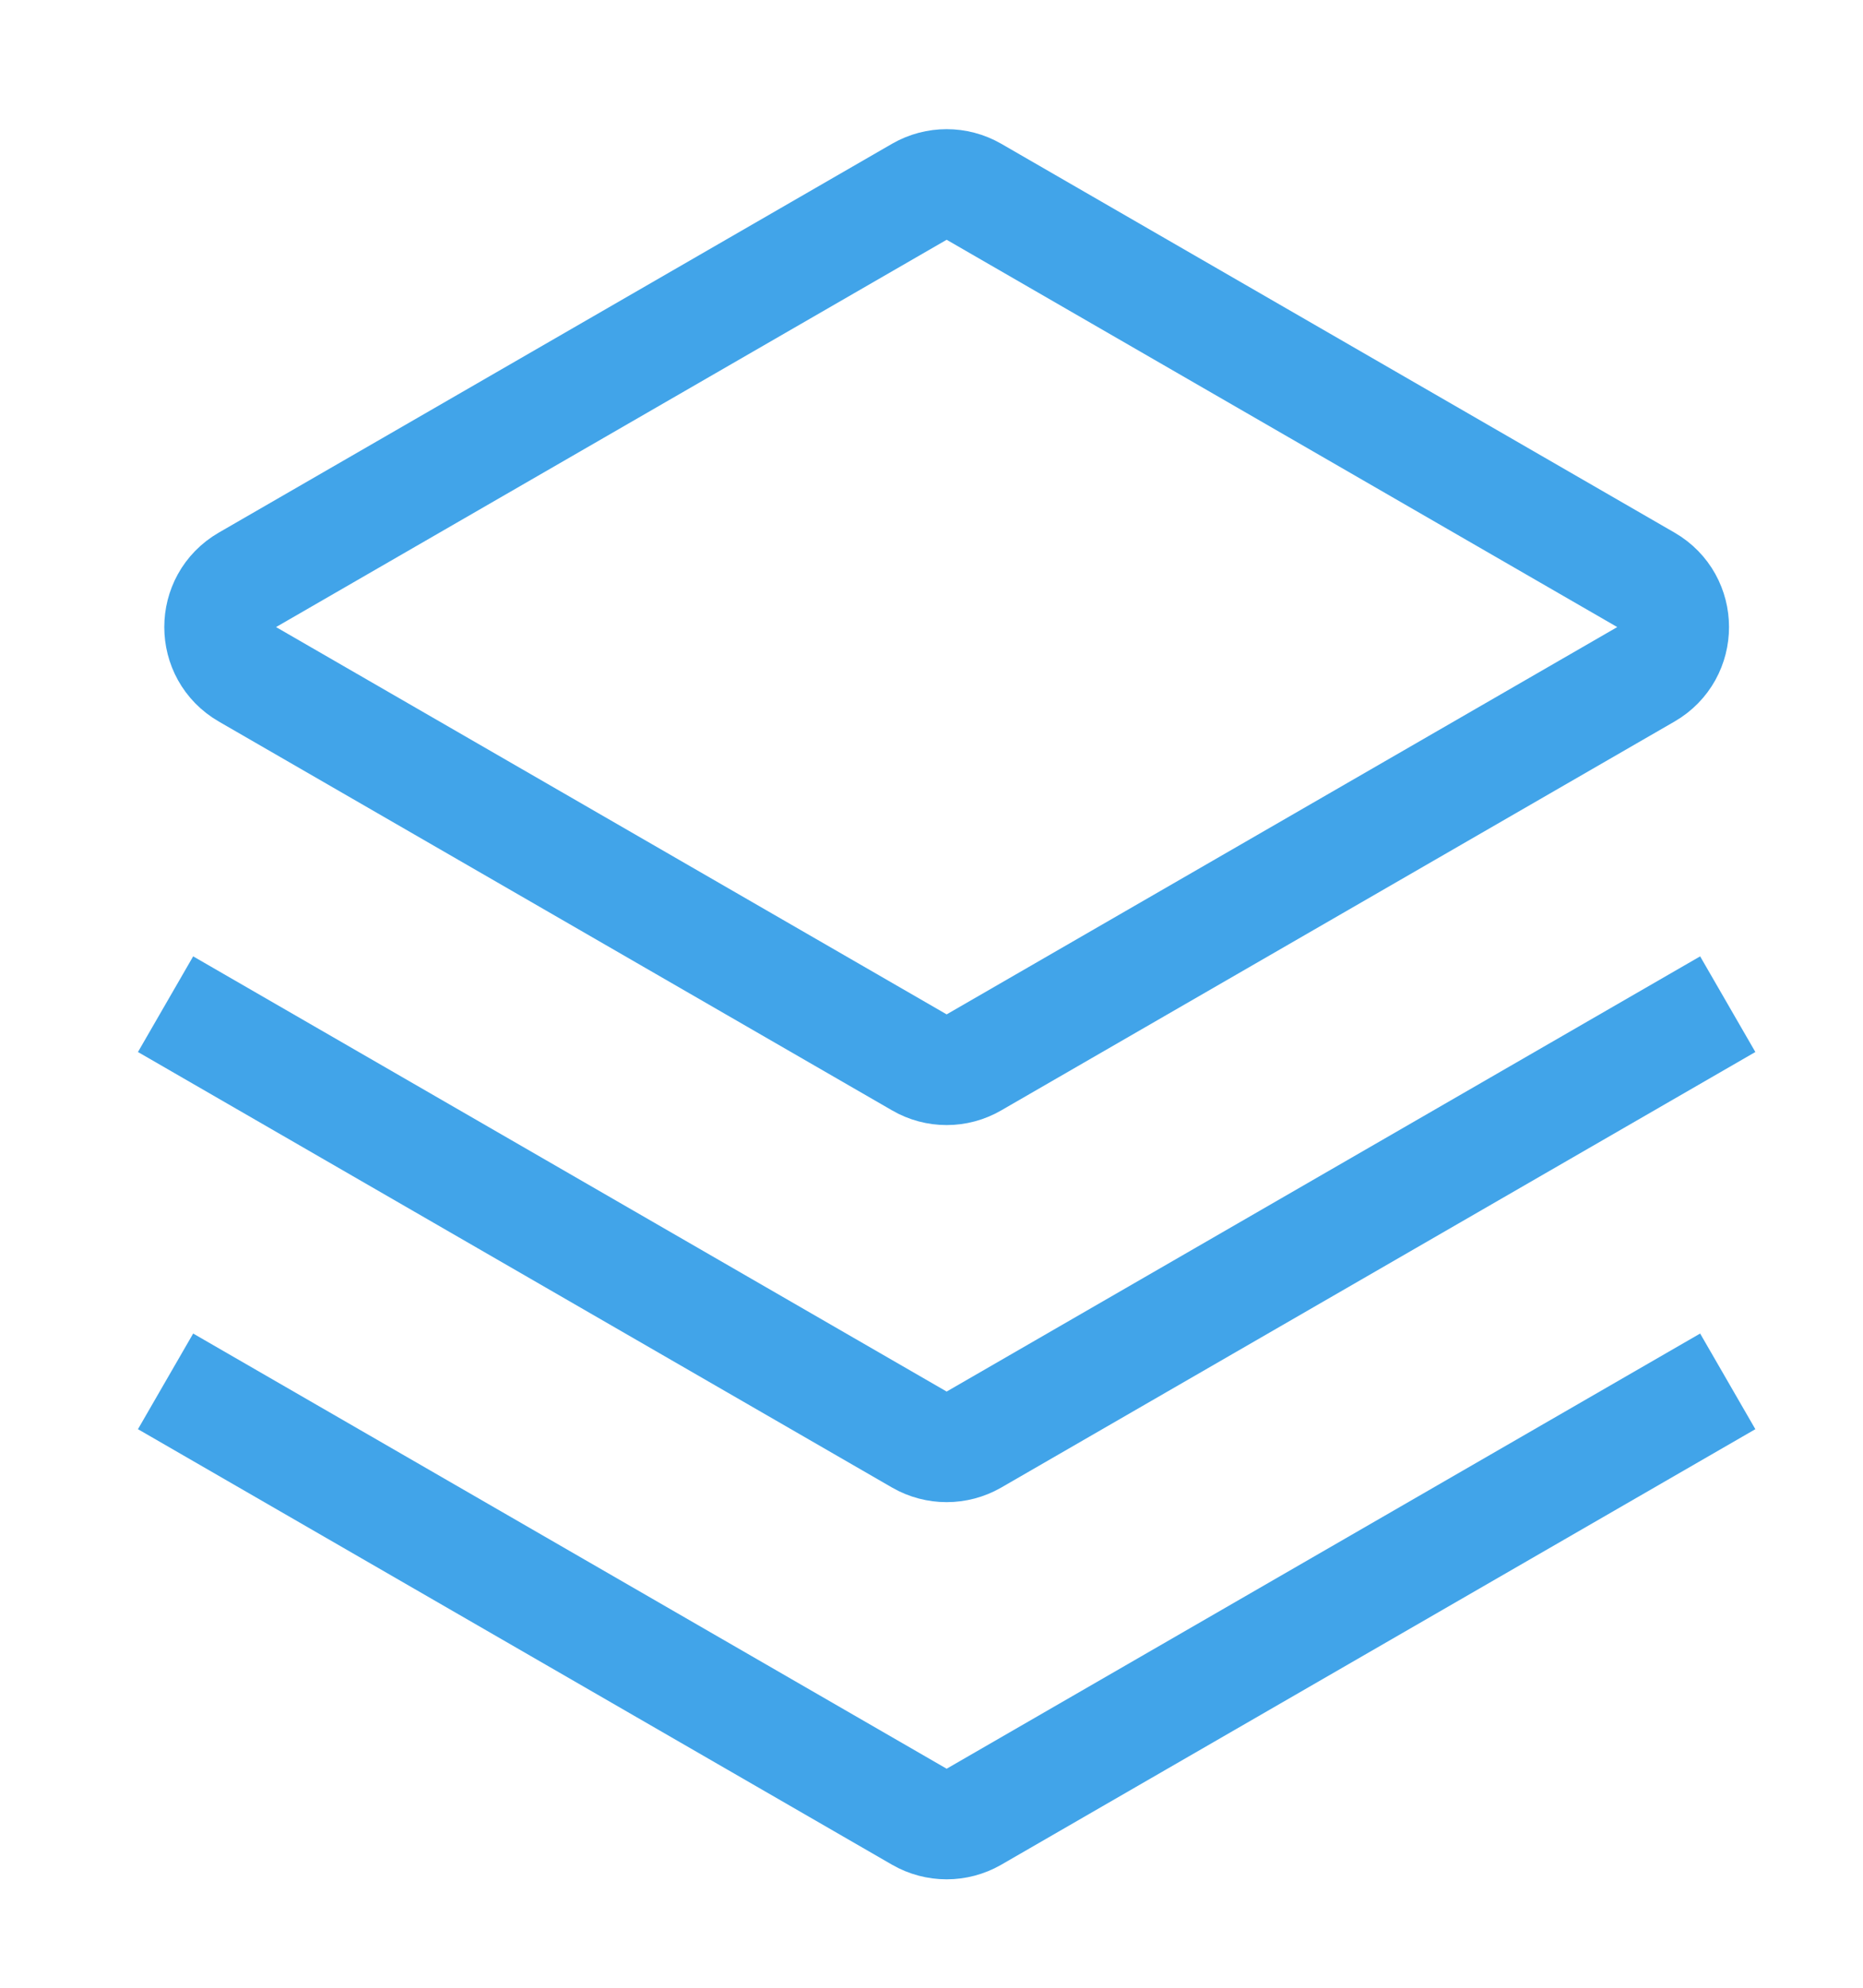 <?xml version="1.0" encoding="UTF-8"?> <svg xmlns="http://www.w3.org/2000/svg" width="15" height="16" viewBox="0 0 15 16" fill="none"><path d="M13.26 5.423L7.839 8.553C7.705 8.631 7.539 8.631 7.405 8.553L1.984 5.423C1.695 5.256 1.695 4.839 1.984 4.672L7.405 1.542C7.539 1.465 7.705 1.465 7.839 1.542L13.26 4.672C13.549 4.839 13.549 5.256 13.26 5.423Z" stroke="#41A4E9" stroke-width="0.889" stroke-linejoin="round"></path><path d="M1.333 8.083L7.405 11.589C7.539 11.666 7.705 11.666 7.839 11.589L13.911 8.083" stroke="#41A4E9" stroke-width="0.889" stroke-linejoin="round"></path><path d="M1.333 11.119L7.405 14.625C7.539 14.702 7.705 14.702 7.839 14.625L13.911 11.119" stroke="#41A4E9" stroke-width="0.889" stroke-linejoin="round"></path></svg> 